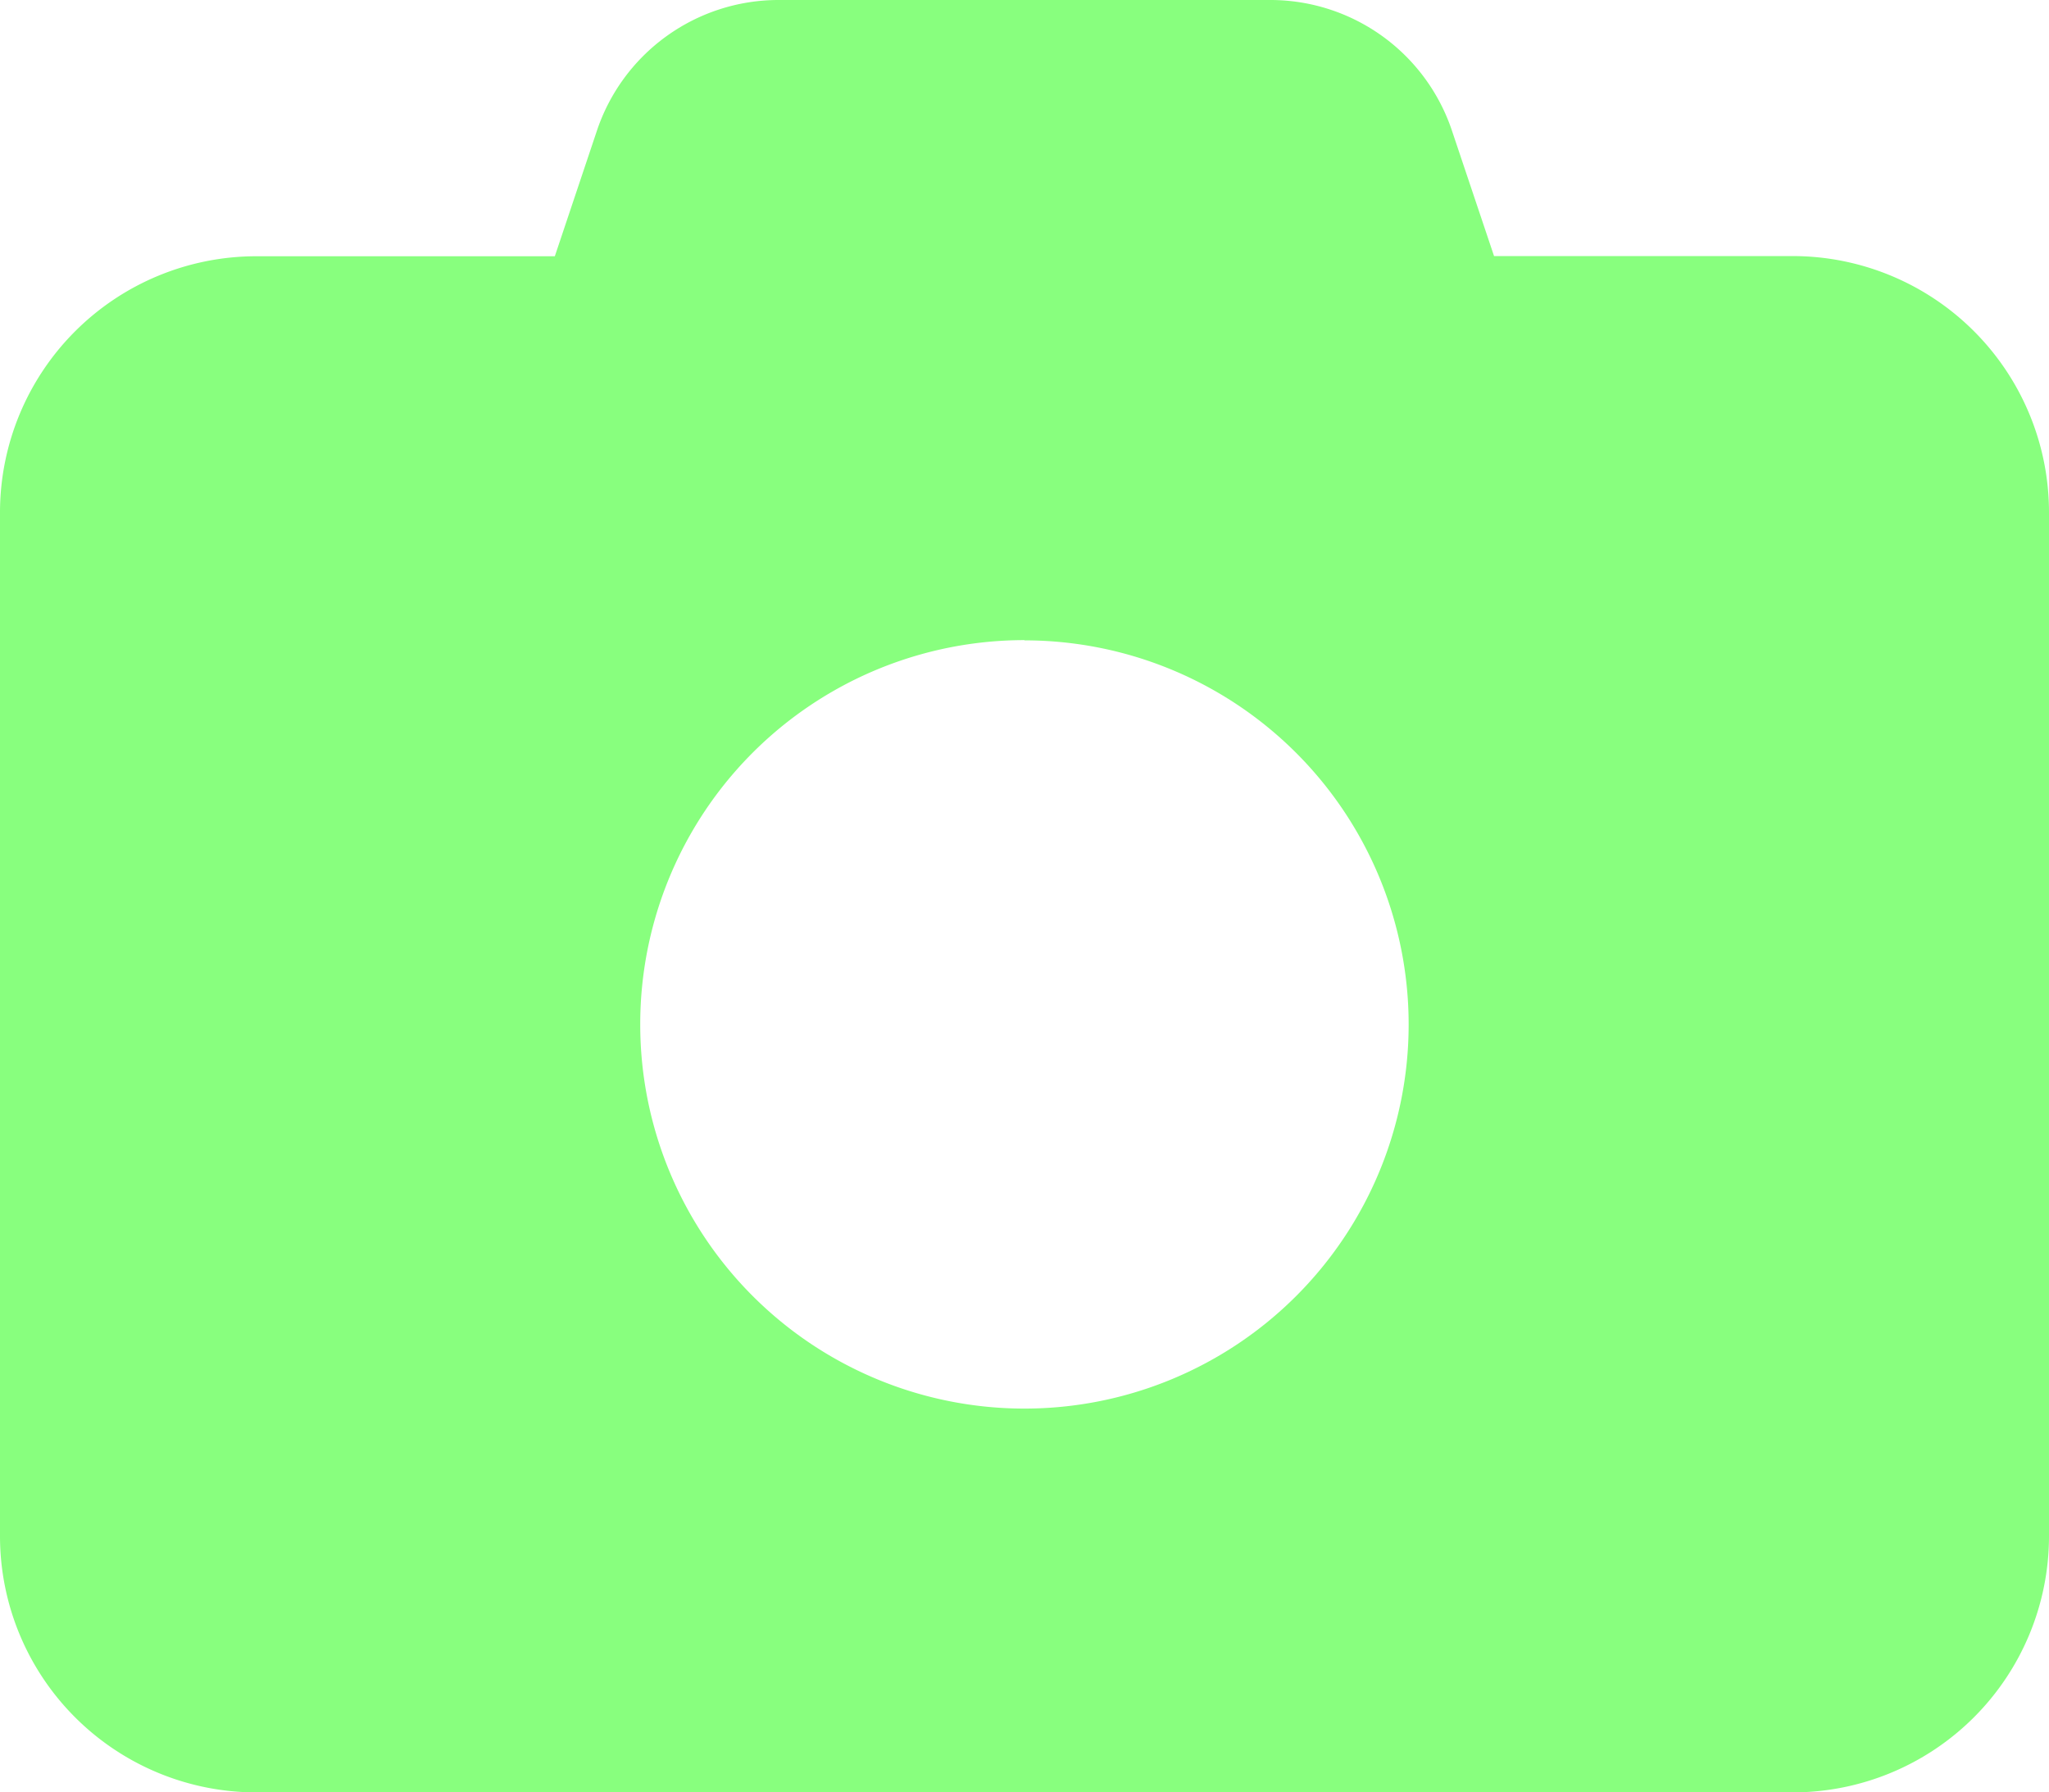 <?xml version="1.0" encoding="UTF-8"?>
<svg xmlns="http://www.w3.org/2000/svg" width="34.286" height="30" viewBox="0 0 34.286 30">
  <path id="camera-solid_1_" data-name="camera-solid (1)" d="M9.984,34.2l-.7,2.089h-5A4.29,4.29,0,0,0,0,40.571V57.714A4.29,4.29,0,0,0,4.286,62H30a4.29,4.29,0,0,0,4.286-4.286V40.571A4.29,4.29,0,0,0,30,36.286H25L24.3,34.2A3.205,3.205,0,0,0,21.254,32H13.031A3.205,3.205,0,0,0,9.984,34.2Zm7.158,8.518a6.429,6.429,0,1,1-6.429,6.429A6.429,6.429,0,0,1,17.143,42.714Z" transform="translate(0 -32)" fill="#88ff7e"></path>
</svg>
